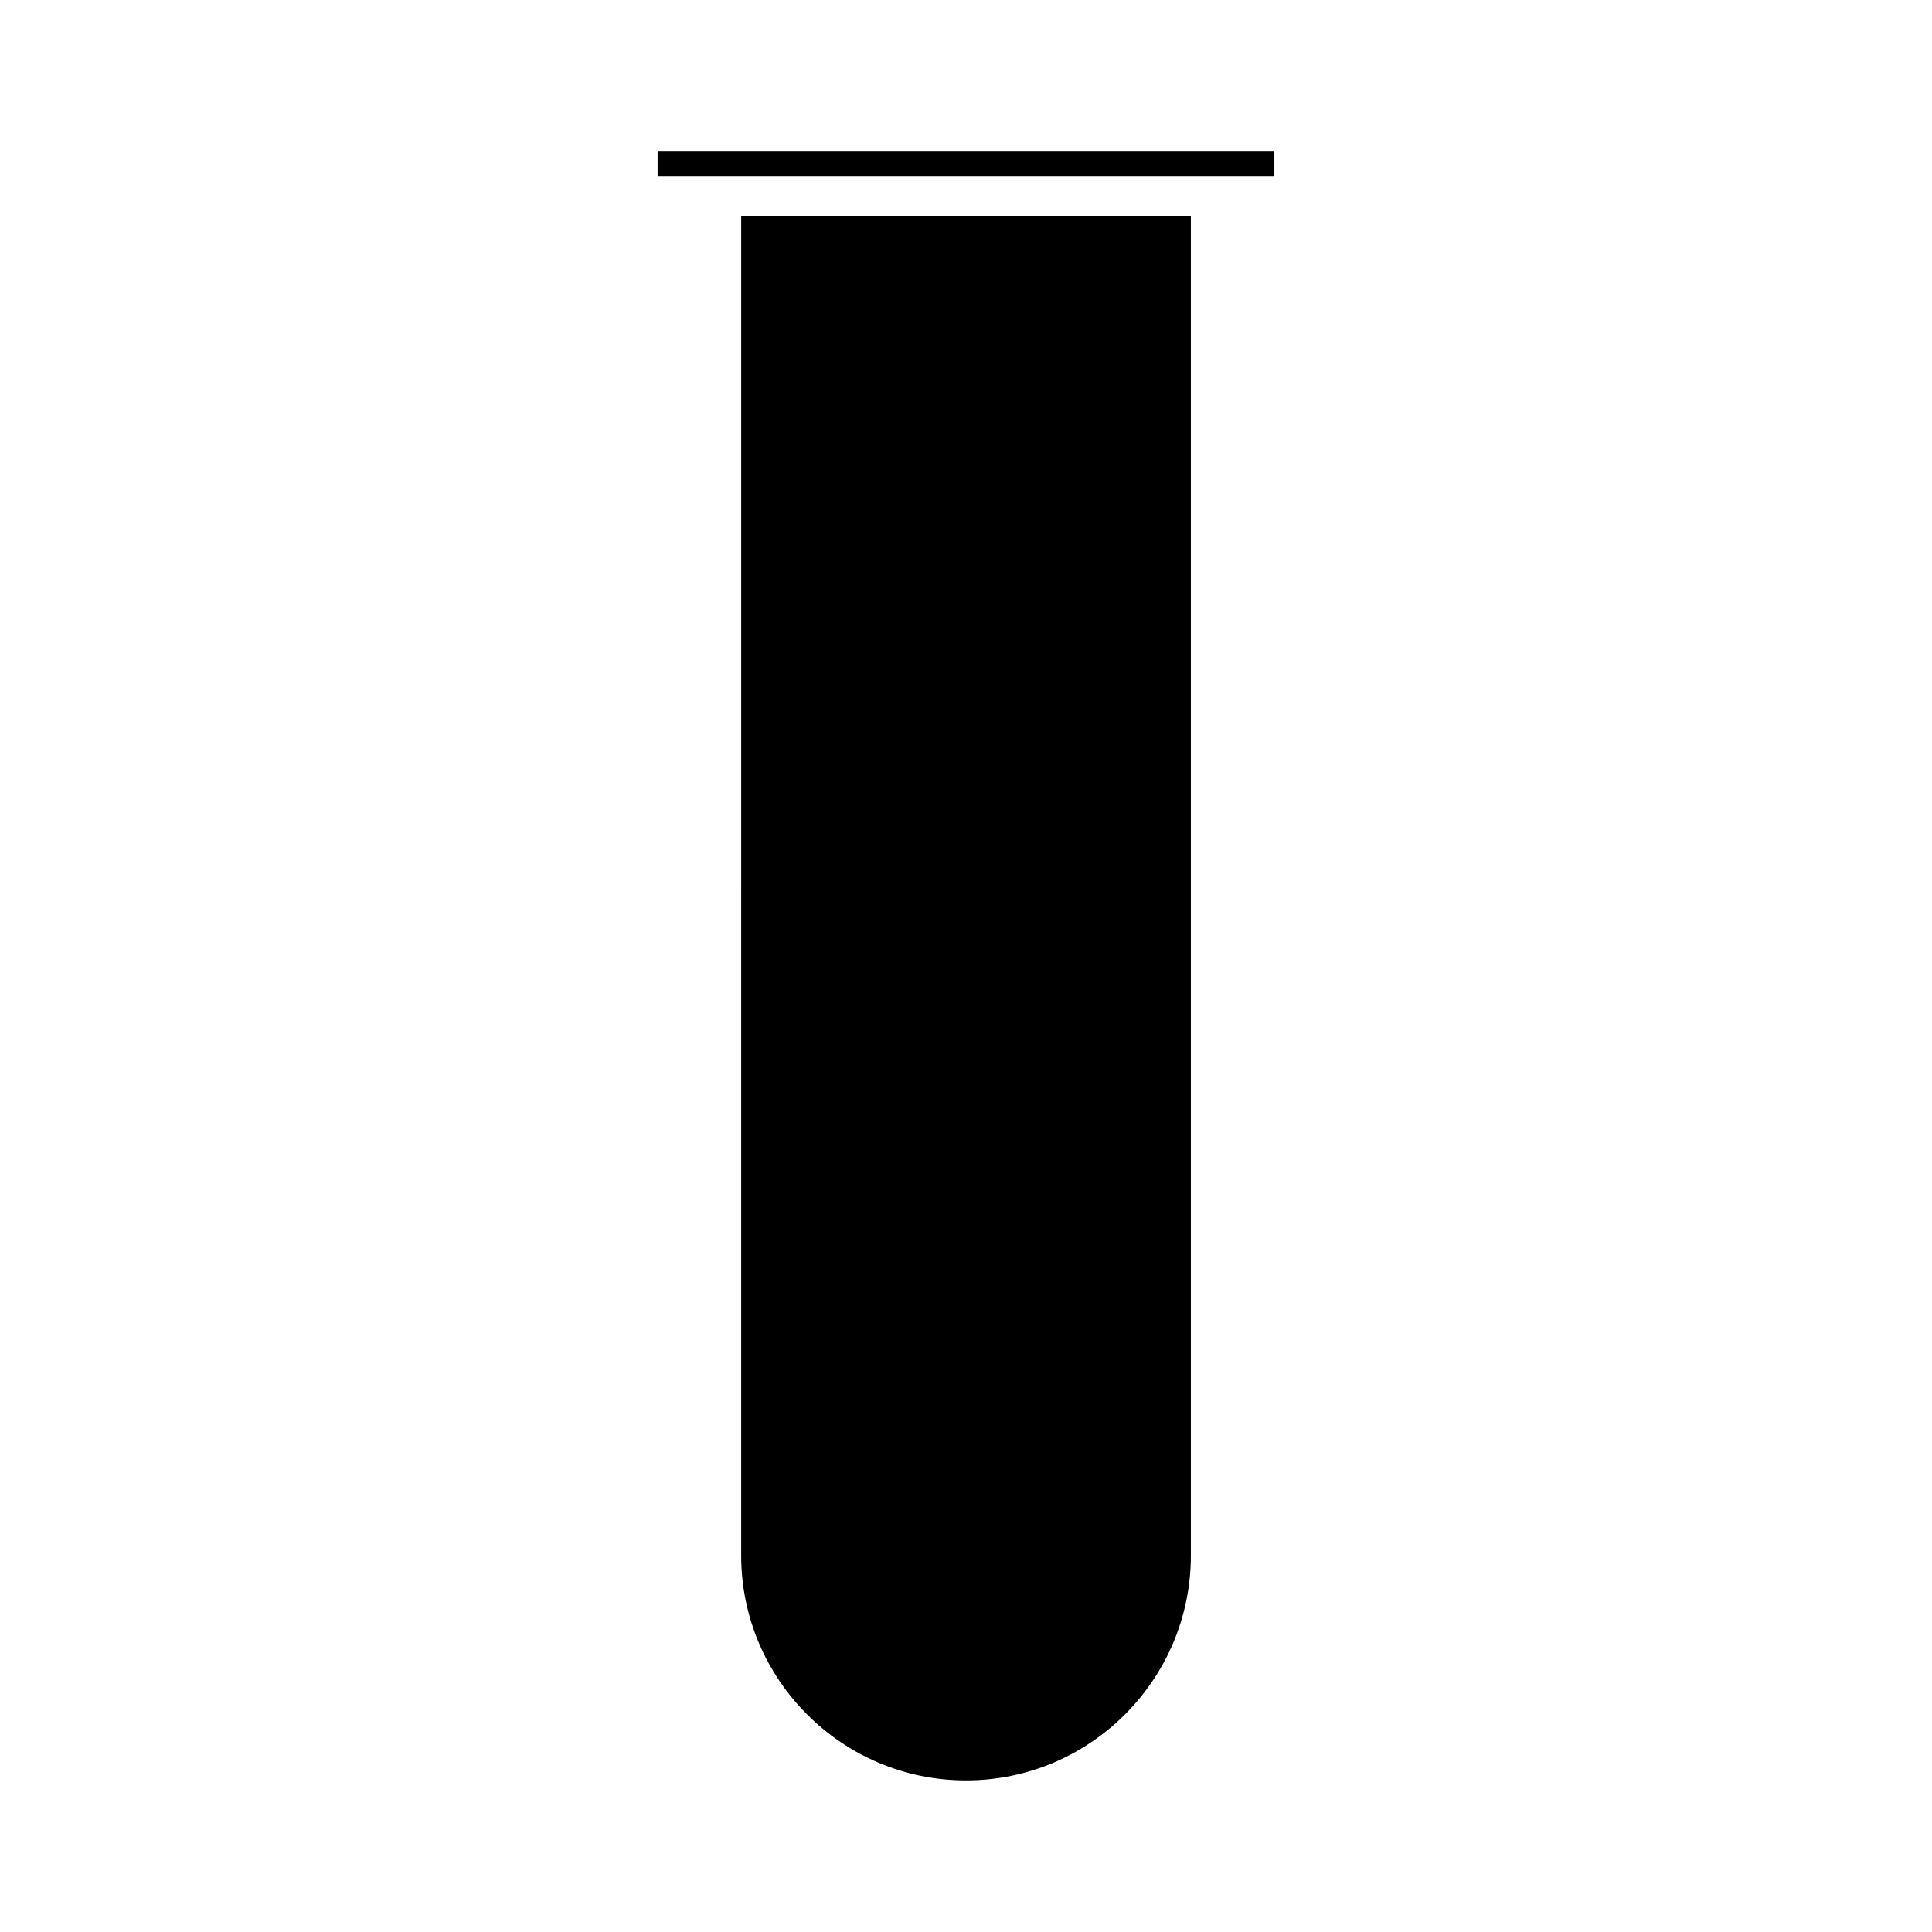 <?xml version="1.0" encoding="UTF-8"?>
<!-- Uploaded to: SVG Repo, www.svgrepo.com, Generator: SVG Repo Mixer Tools -->
<svg fill="#000000" width="800px" height="800px" version="1.1" viewBox="144 144 512 512" xmlns="http://www.w3.org/2000/svg">
 <g>
  <path d="m318.27 184.18h163.45v6.559h-163.45z"/>
  <path d="m340.42 556.24c0 32.859 26.727 59.586 59.586 59.586s59.586-26.727 59.586-59.586v-355.01h-119.17z"/>
 </g>
</svg>